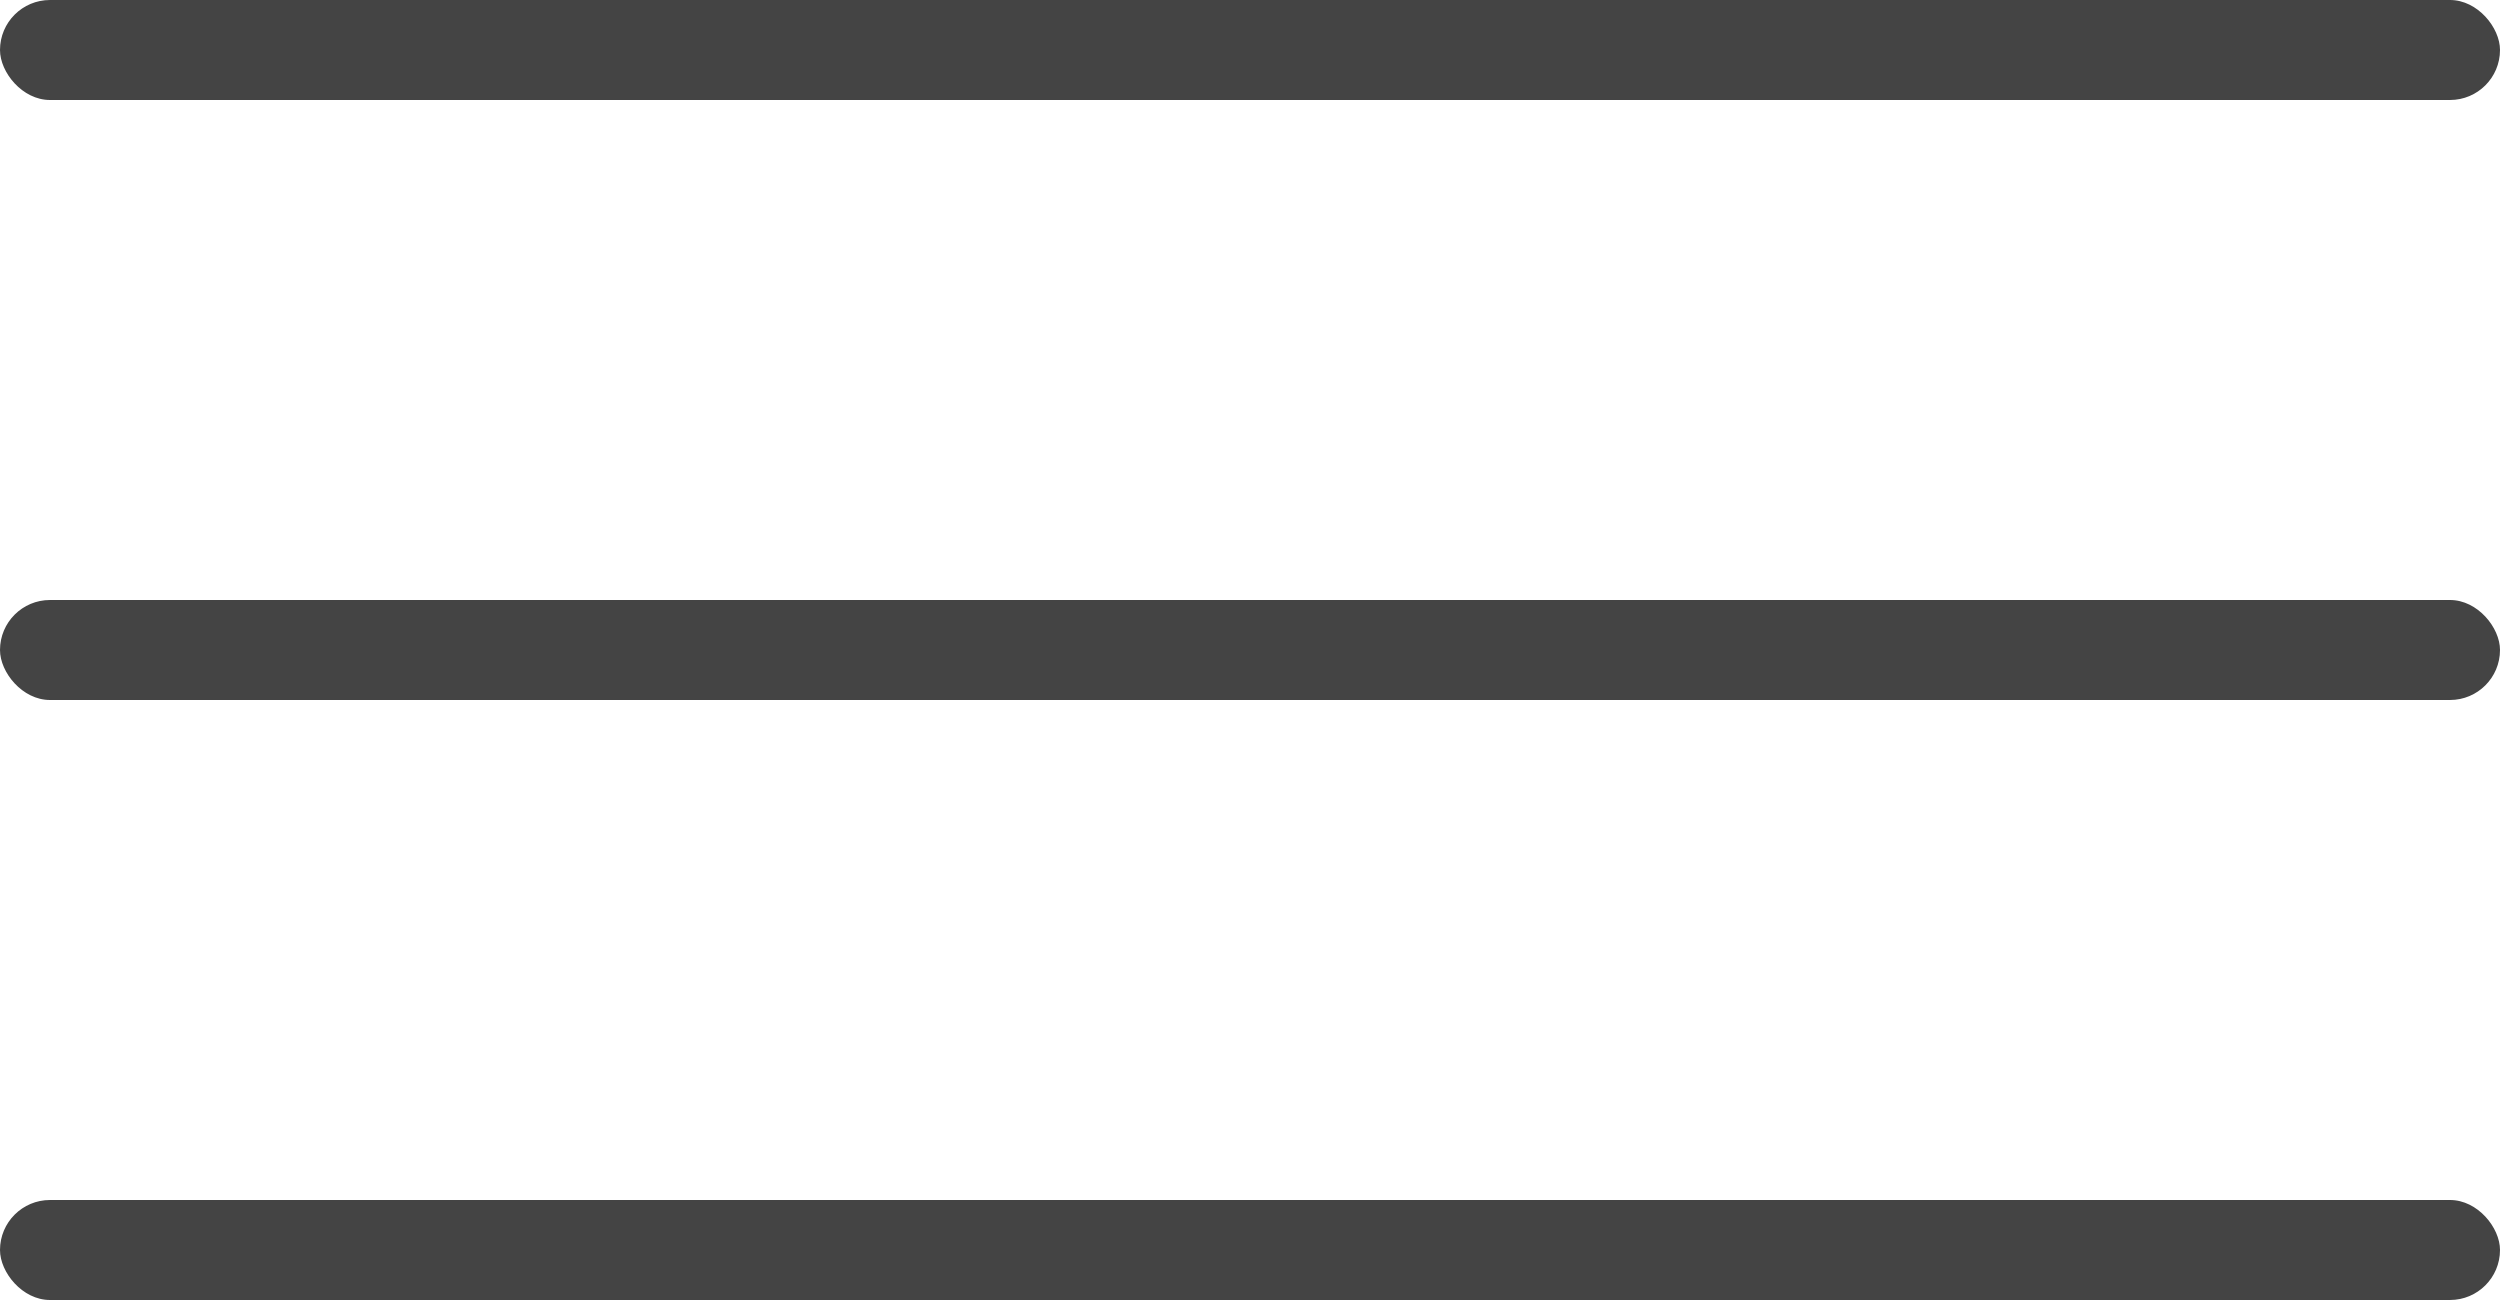 <?xml version="1.0" encoding="UTF-8"?> <svg xmlns="http://www.w3.org/2000/svg" width="25" height="13" viewBox="0 0 25 13" fill="none"> <rect width="25" height="1" rx="0.5" fill="#444444"></rect> <rect y="6" width="25" height="1" rx="0.5" fill="#444444"></rect> <rect y="12" width="25" height="1" rx="0.5" fill="#444444"></rect> </svg> 